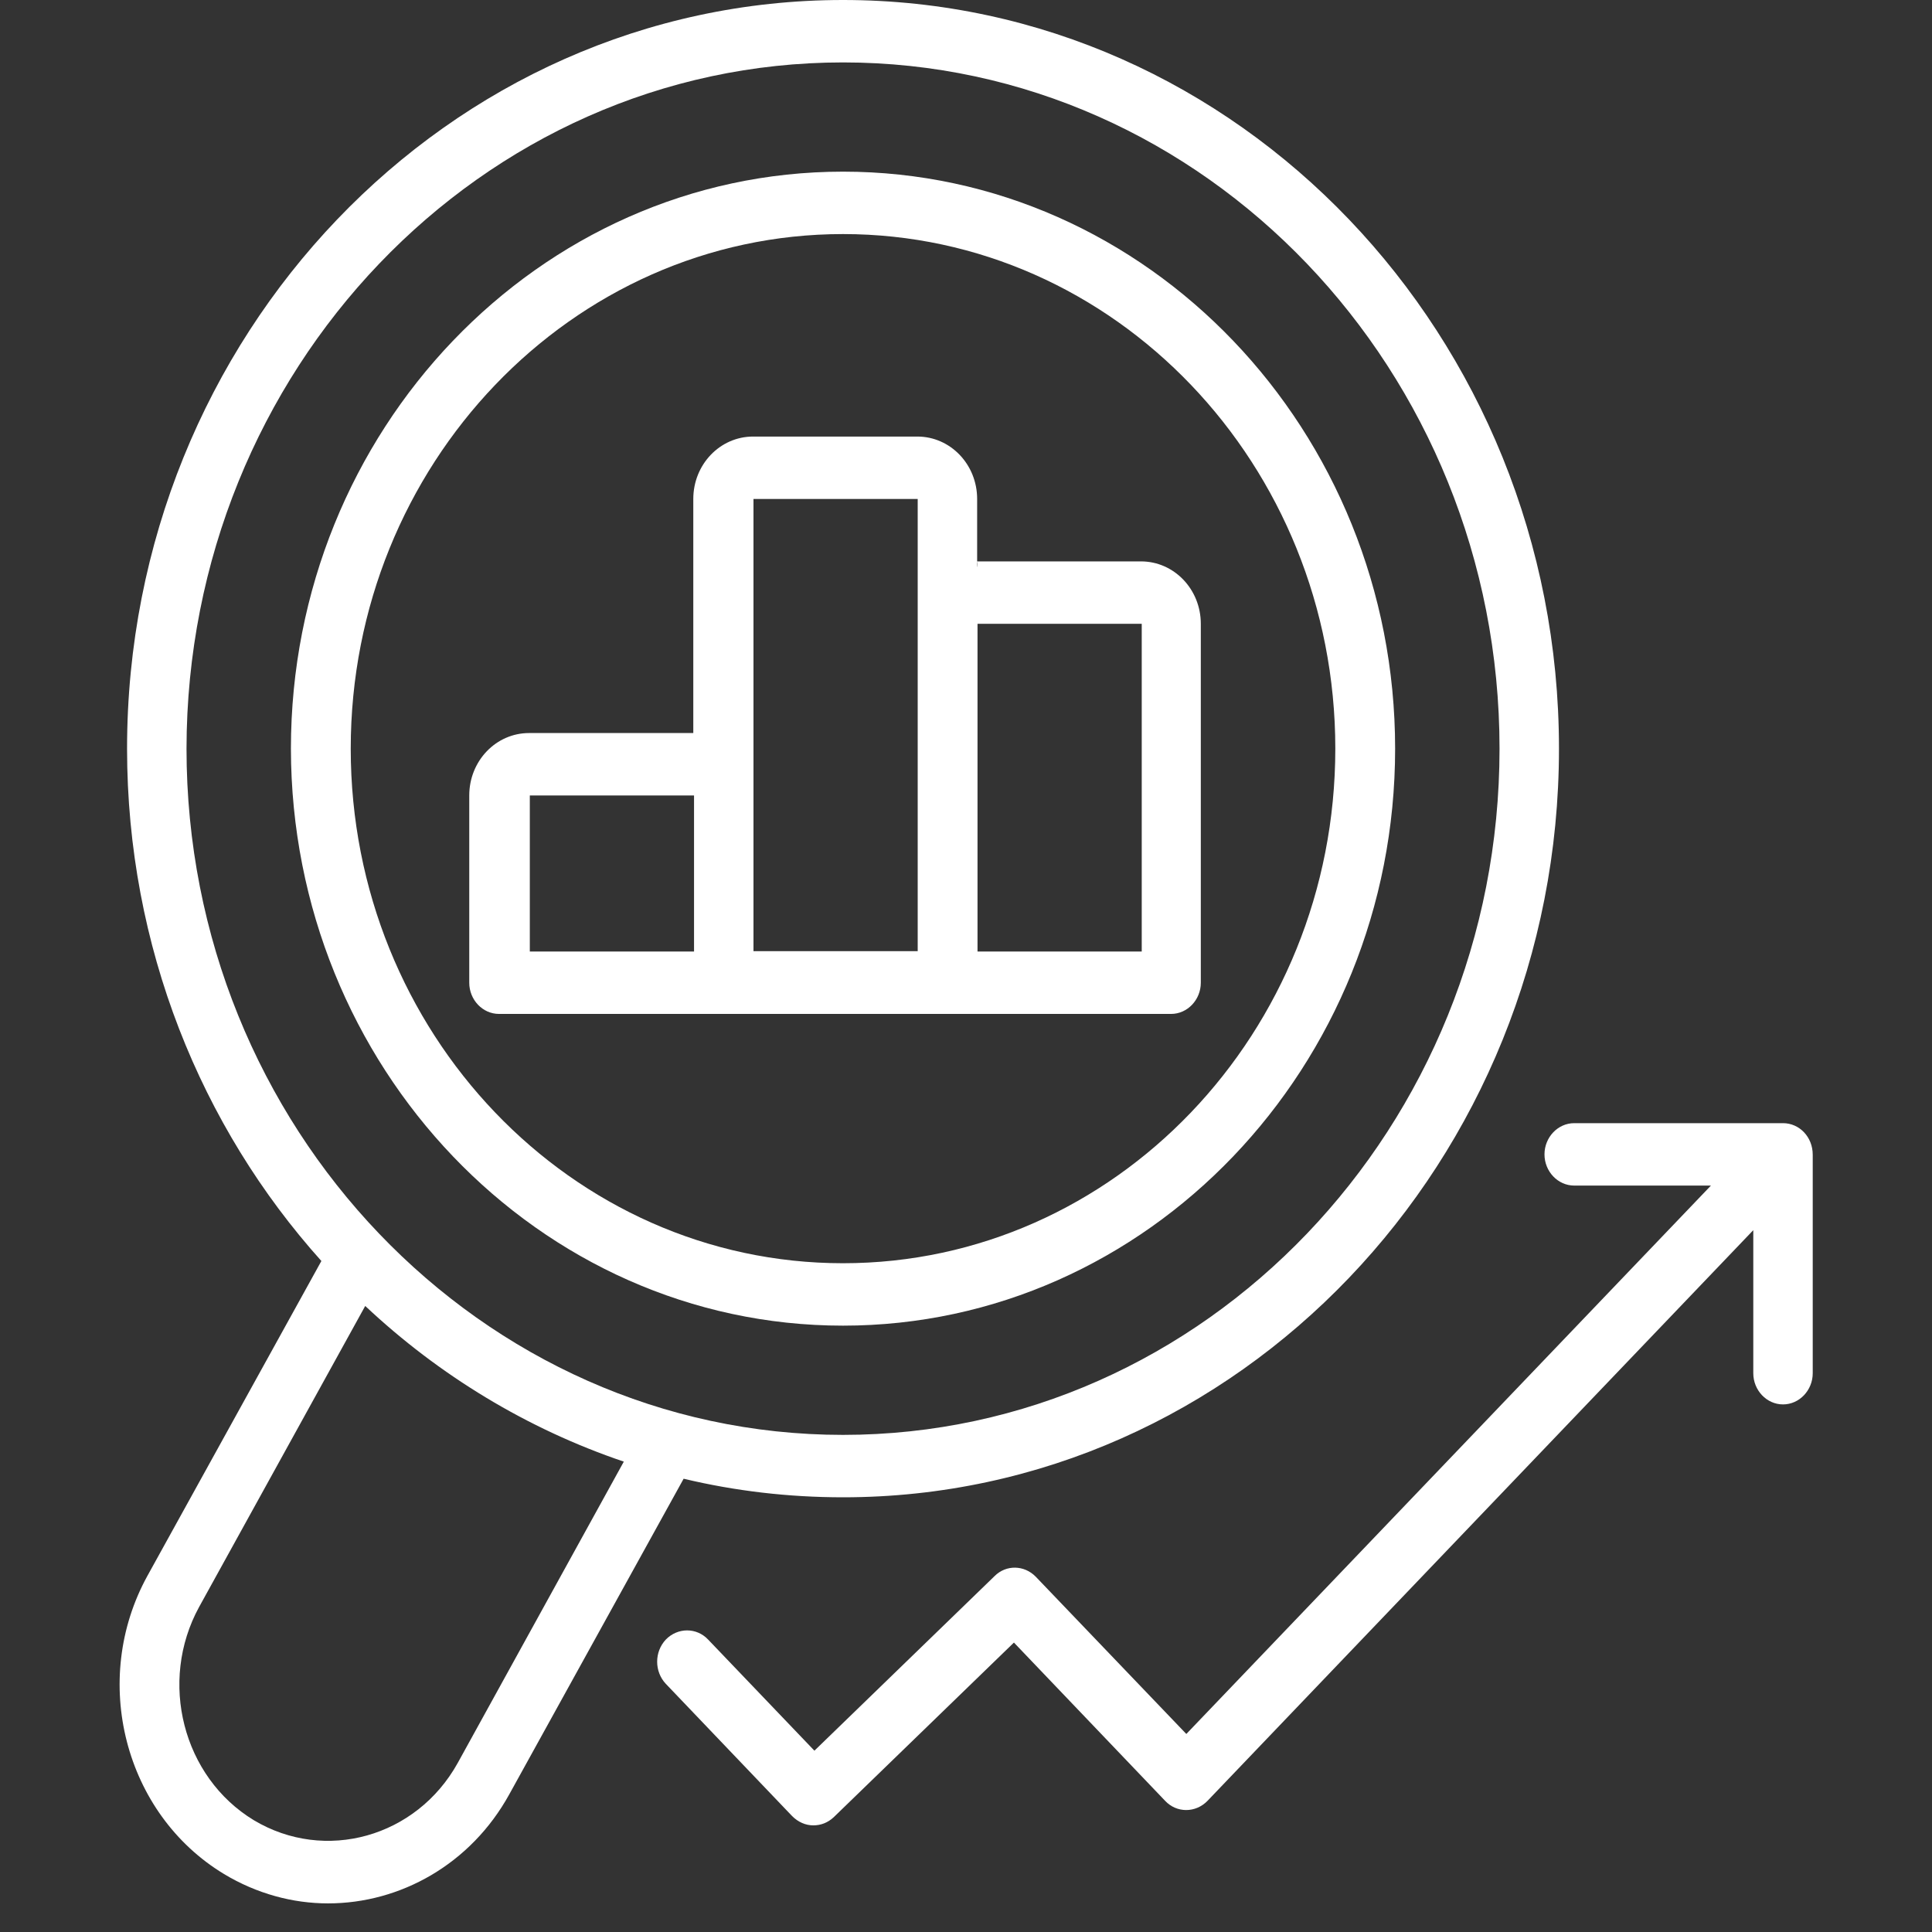 <?xml version="1.0" encoding="utf-8"?>
<svg version="1.1" xmlns="http://www.w3.org/2000/svg" viewBox="0 0 52 52">
<rect x="0" y="0" width="52" height="52" fill="#333333" stroke="none"/>
<path fill="#fff" d="M47.99,30.23h-5.62c-0.44,0-0.8,0.38-0.8,0.84c0,0.46,0.36,0.84,0.8,0.84h3.68L31.93,46.67l-4.05-4.23
	c-0.31-0.32-0.8-0.33-1.11-0.02l-4.85,4.7l-2.86-2.99c-0.31-0.33-0.82-0.33-1.14,0c-0.31,0.33-0.31,0.86,0,1.19l3.4,3.56
	c0.16,0.16,0.36,0.25,0.57,0.25c0.2,0,0.39-0.07,0.55-0.22l4.85-4.7l4.07,4.26c0.31,0.33,0.82,0.33,1.14,0l14.69-15.36v3.85
	c0,0.46,0.36,0.84,0.8,0.84s0.8-0.38,0.8-0.84v-5.88C48.79,30.6,48.43,30.23,47.99,30.23z"/>
<path fill="#fff" d="M19.48,27.29h6.02h6.02c0.44,0,0.8-0.38,0.8-0.84v-9.66c0-0.93-0.72-1.68-1.61-1.68H26.3
	c0.01,0.05,0.01,0.11,0,0.16v-1.84c0-0.93-0.72-1.68-1.61-1.68h-4.42c-0.89,0-1.61,0.75-1.61,1.68v6.3h-4.42
	c-0.89,0-1.61,0.75-1.61,1.68v5.04c0,0.46,0.36,0.84,0.8,0.84H19.48z M26.31,16.79h4.42v8.82h-4.42V16.79z M20.28,13.43h4.42V25.6
	h-4.42V13.43z M14.26,21.41h4.42v4.2h-4.42V21.41z"/>
<path fill="#fff" d="M22.69,35.68c8.19,0,14.86-6.97,14.86-15.53S30.89,4.62,22.69,4.62c-8.19,0-14.86,6.97-14.86,15.53
	C7.84,28.71,14.5,35.68,22.69,35.68z M22.69,6.3c7.31,0,13.25,6.21,13.25,13.85S30,34,22.69,34S9.44,27.79,9.44,20.15
	S15.39,6.3,22.69,6.3z"/>
<path fill="#fff" d="M6.03,50.44c0.88,0.53,1.85,0.79,2.8,0.79c1.94,0,3.84-1.05,4.88-2.94l4.69-8.49c1.38,0.33,2.82,0.5,4.29,0.5
	c10.63,0,19.27-9.04,19.27-20.15S33.32,0,22.69,0C12.07,0,3.42,9.04,3.42,20.15c0,5.33,1.99,10.18,5.23,13.79l-4.68,8.47
	C2.42,45.22,3.35,48.82,6.03,50.44z M22.69,1.68c9.74,0,17.67,8.29,17.67,18.47s-7.93,18.47-17.67,18.47S5.02,30.33,5.02,20.15
	C5.03,9.97,12.95,1.68,22.69,1.68z M5.36,43.25l4.47-8.1c1.99,1.87,4.36,3.31,6.96,4.19l-4.47,8.11c-1.11,2-3.57,2.69-5.49,1.54
	C4.92,47.83,4.26,45.26,5.36,43.25z"/>
</svg>